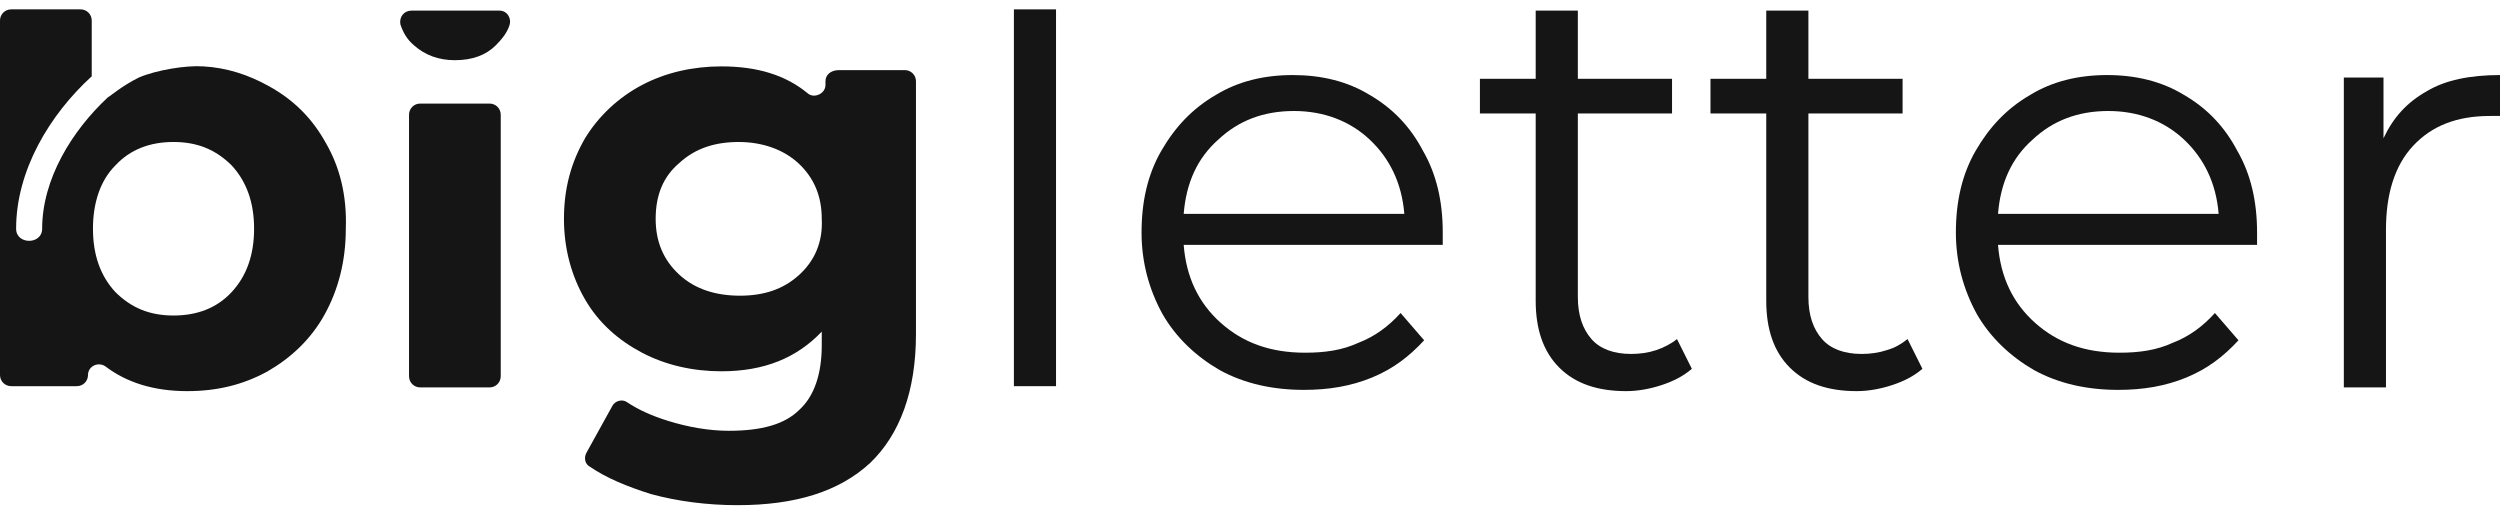 <svg width="184" height="38" viewBox="0 0 184 38" fill="none" xmlns="http://www.w3.org/2000/svg">
<g id="Group">
<g id="Group_2">
<g id="Group_3">
<g id="Group_4">
<path id="Vector" d="M77.724 0.689H74.623V28.422H77.724V0.689Z" fill="#151515"/>
<path id="Vector_2" d="M100.803 6.984C99.161 5.981 97.246 5.524 95.147 5.524C93.049 5.524 91.133 5.981 89.492 6.984C87.758 7.987 86.481 9.356 85.478 11.089C84.474 12.822 84.018 14.829 84.018 17.11C84.018 19.299 84.565 21.306 85.569 23.131C86.572 24.864 88.032 26.232 89.765 27.236C91.59 28.239 93.688 28.695 95.968 28.695C97.793 28.695 99.435 28.422 100.986 27.783C102.537 27.145 103.722 26.232 104.817 25.046L103.084 23.039C102.172 24.043 101.168 24.773 99.982 25.229C98.796 25.776 97.519 25.959 96.06 25.959C93.505 25.959 91.498 25.229 89.856 23.769C88.214 22.31 87.302 20.394 87.12 18.022H106.186V17.11C106.186 14.829 105.729 12.822 104.726 11.089C103.814 9.356 102.537 7.987 100.803 6.984ZM87.12 15.742C87.302 13.461 88.123 11.636 89.674 10.268C91.133 8.9 92.958 8.17 95.239 8.17C97.428 8.17 99.344 8.9 100.803 10.268C102.263 11.636 103.175 13.461 103.358 15.742H87.12Z" fill="#151515"/>
<path id="Vector_3" d="M121.876 25.776C121.329 25.959 120.69 26.05 120.051 26.05C118.774 26.05 117.771 25.685 117.132 24.955C116.494 24.225 116.129 23.222 116.129 21.854V8.352H123.062V5.798H116.129V0.781H113.027V5.798H108.922V8.352H113.027V22.127C113.027 24.225 113.575 25.867 114.76 27.053C115.946 28.239 117.588 28.787 119.687 28.787C120.599 28.787 121.511 28.604 122.332 28.33C123.153 28.057 123.883 27.692 124.521 27.145L123.427 24.955C122.971 25.32 122.423 25.594 121.876 25.776Z" fill="#151515"/>
<path id="Vector_4" d="M138.845 25.776C138.297 25.959 137.659 26.05 137.02 26.05C135.743 26.05 134.74 25.685 134.101 24.955C133.462 24.225 133.098 23.222 133.098 21.854V8.352H140.031V5.798H133.098V0.781H129.996V5.798H125.891V8.352H129.996V22.127C129.996 24.225 130.543 25.867 131.729 27.053C132.915 28.239 134.557 28.787 136.655 28.787C137.568 28.787 138.48 28.604 139.301 28.33C140.122 28.057 140.852 27.692 141.49 27.145L140.396 24.955C139.939 25.32 139.483 25.594 138.845 25.776Z" fill="#151515"/>
<path id="Vector_5" d="M160.738 6.984C159.096 5.981 157.18 5.524 155.082 5.524C152.984 5.524 151.068 5.981 149.426 6.984C147.693 7.987 146.416 9.356 145.412 11.089C144.409 12.822 143.953 14.829 143.953 17.11C143.953 19.299 144.5 21.306 145.503 23.131C146.507 24.864 147.966 26.232 149.7 27.236C151.524 28.239 153.622 28.695 155.903 28.695C157.727 28.695 159.37 28.422 160.92 27.783C162.471 27.145 163.657 26.232 164.752 25.046L163.018 23.039C162.106 24.043 161.103 24.773 159.917 25.229C158.731 25.776 157.454 25.959 155.994 25.959C153.44 25.959 151.433 25.229 149.791 23.769C148.149 22.31 147.237 20.394 147.054 18.022H166.12V17.11C166.12 14.829 165.664 12.822 164.66 11.089C163.748 9.356 162.471 7.987 160.738 6.984ZM147.054 15.742C147.237 13.461 148.058 11.636 149.609 10.268C151.068 8.9 152.893 8.17 155.173 8.17C157.363 8.17 159.278 8.9 160.738 10.268C162.197 11.636 163.11 13.461 163.292 15.742H147.054Z" fill="#151515"/>
<path id="Vector_6" d="M178.618 6.71C177.158 7.531 176.155 8.626 175.425 10.177V5.707H172.506V28.513H175.607V16.927C175.607 14.282 176.246 12.184 177.614 10.724C178.983 9.265 180.807 8.535 183.27 8.535H184V5.524C181.811 5.524 179.986 5.889 178.618 6.71Z" fill="#151515"/>
</g>
</g>
</g>
<g id="Group_5">
<g id="Group_6">
<g id="Group_7">
<g id="Group_8">
<path id="Vector_7" d="M30.924 28.513H36.033C36.489 28.513 36.854 28.148 36.854 27.692V8.444C36.854 7.987 36.489 7.623 36.033 7.623H30.924C30.468 7.623 30.104 7.987 30.104 8.444V27.692C30.104 28.148 30.468 28.513 30.924 28.513Z" fill="#151515"/>
<path id="Vector_8" d="M30.469 3.335C31.29 4.065 32.294 4.43 33.48 4.43C34.757 4.43 35.76 4.065 36.49 3.335C36.946 2.879 37.311 2.423 37.493 1.875C37.676 1.328 37.311 0.781 36.764 0.781H30.287C29.739 0.781 29.374 1.237 29.466 1.784C29.648 2.332 29.922 2.879 30.469 3.335Z" fill="#151515"/>
<path id="Vector_9" d="M60.755 5.981V6.255C60.755 6.893 59.934 7.258 59.478 6.893C57.836 5.525 55.738 4.886 53.092 4.886C50.994 4.886 48.987 5.342 47.254 6.255C45.521 7.167 44.061 8.535 43.058 10.177C42.054 11.911 41.507 13.826 41.507 16.107C41.507 18.296 42.054 20.303 43.058 22.036C44.061 23.77 45.521 25.047 47.254 25.959C48.987 26.871 50.994 27.327 53.092 27.327C56.285 27.327 58.657 26.324 60.481 24.408V25.412C60.481 27.51 59.934 29.152 58.839 30.155C57.745 31.25 56.011 31.706 53.64 31.706C52.18 31.706 50.629 31.432 49.17 30.976C47.984 30.611 46.98 30.155 46.159 29.608C45.794 29.334 45.247 29.517 45.065 29.882L43.149 33.348C42.966 33.713 43.058 34.169 43.422 34.352C44.608 35.173 46.159 35.811 47.892 36.358C49.9 36.906 52.089 37.18 54.278 37.18C58.566 37.18 61.759 36.176 64.039 34.078C66.229 31.98 67.415 28.787 67.415 24.591V5.981C67.415 5.525 67.05 5.16 66.594 5.16H61.759C61.12 5.16 60.755 5.525 60.755 5.981ZM58.839 20.212C57.654 21.307 56.194 21.763 54.461 21.763C52.727 21.763 51.177 21.307 49.991 20.212C48.805 19.117 48.257 17.749 48.257 16.107C48.257 14.373 48.805 13.005 49.991 12.002C51.177 10.907 52.636 10.451 54.369 10.451C56.103 10.451 57.654 10.998 58.748 12.002C59.934 13.096 60.481 14.465 60.481 16.107C60.573 17.84 59.934 19.208 58.839 20.212Z" fill="#151515"/>
<path id="Vector_10" d="M23.992 10.542C22.988 8.717 21.62 7.349 19.796 6.345C18.336 5.524 16.694 4.977 14.961 4.886C13.684 4.795 11.494 5.159 10.217 5.707C8.94 6.345 8.119 7.075 7.936 7.166C5.291 9.629 3.102 13.187 3.102 16.836C3.102 18.022 1.186 18.022 1.186 16.836C1.186 12.549 3.649 8.444 6.751 5.616V1.51C6.751 1.054 6.386 0.689 5.93 0.689H0.821C0.365 0.689 0 1.054 0 1.51V27.601C0 28.057 0.365 28.422 0.821 28.422H5.656C6.112 28.422 6.477 28.057 6.477 27.601C6.477 26.962 7.207 26.597 7.754 26.962C9.305 28.148 11.312 28.787 13.775 28.787C15.964 28.787 17.88 28.33 19.704 27.327C21.438 26.323 22.897 24.955 23.901 23.131C24.904 21.306 25.451 19.208 25.451 16.836C25.543 14.373 24.995 12.275 23.992 10.542ZM17.059 21.488C15.964 22.674 14.505 23.222 12.771 23.222C11.038 23.222 9.67 22.674 8.484 21.488C7.389 20.303 6.842 18.752 6.842 16.836C6.842 14.92 7.389 13.278 8.484 12.184C9.579 10.998 11.038 10.45 12.771 10.45C14.505 10.45 15.873 10.998 17.059 12.184C18.154 13.37 18.701 14.92 18.701 16.836C18.701 18.752 18.154 20.303 17.059 21.488Z" fill="#151515"/>
</g>
</g>
</g>
</g>
</g>
</svg>
